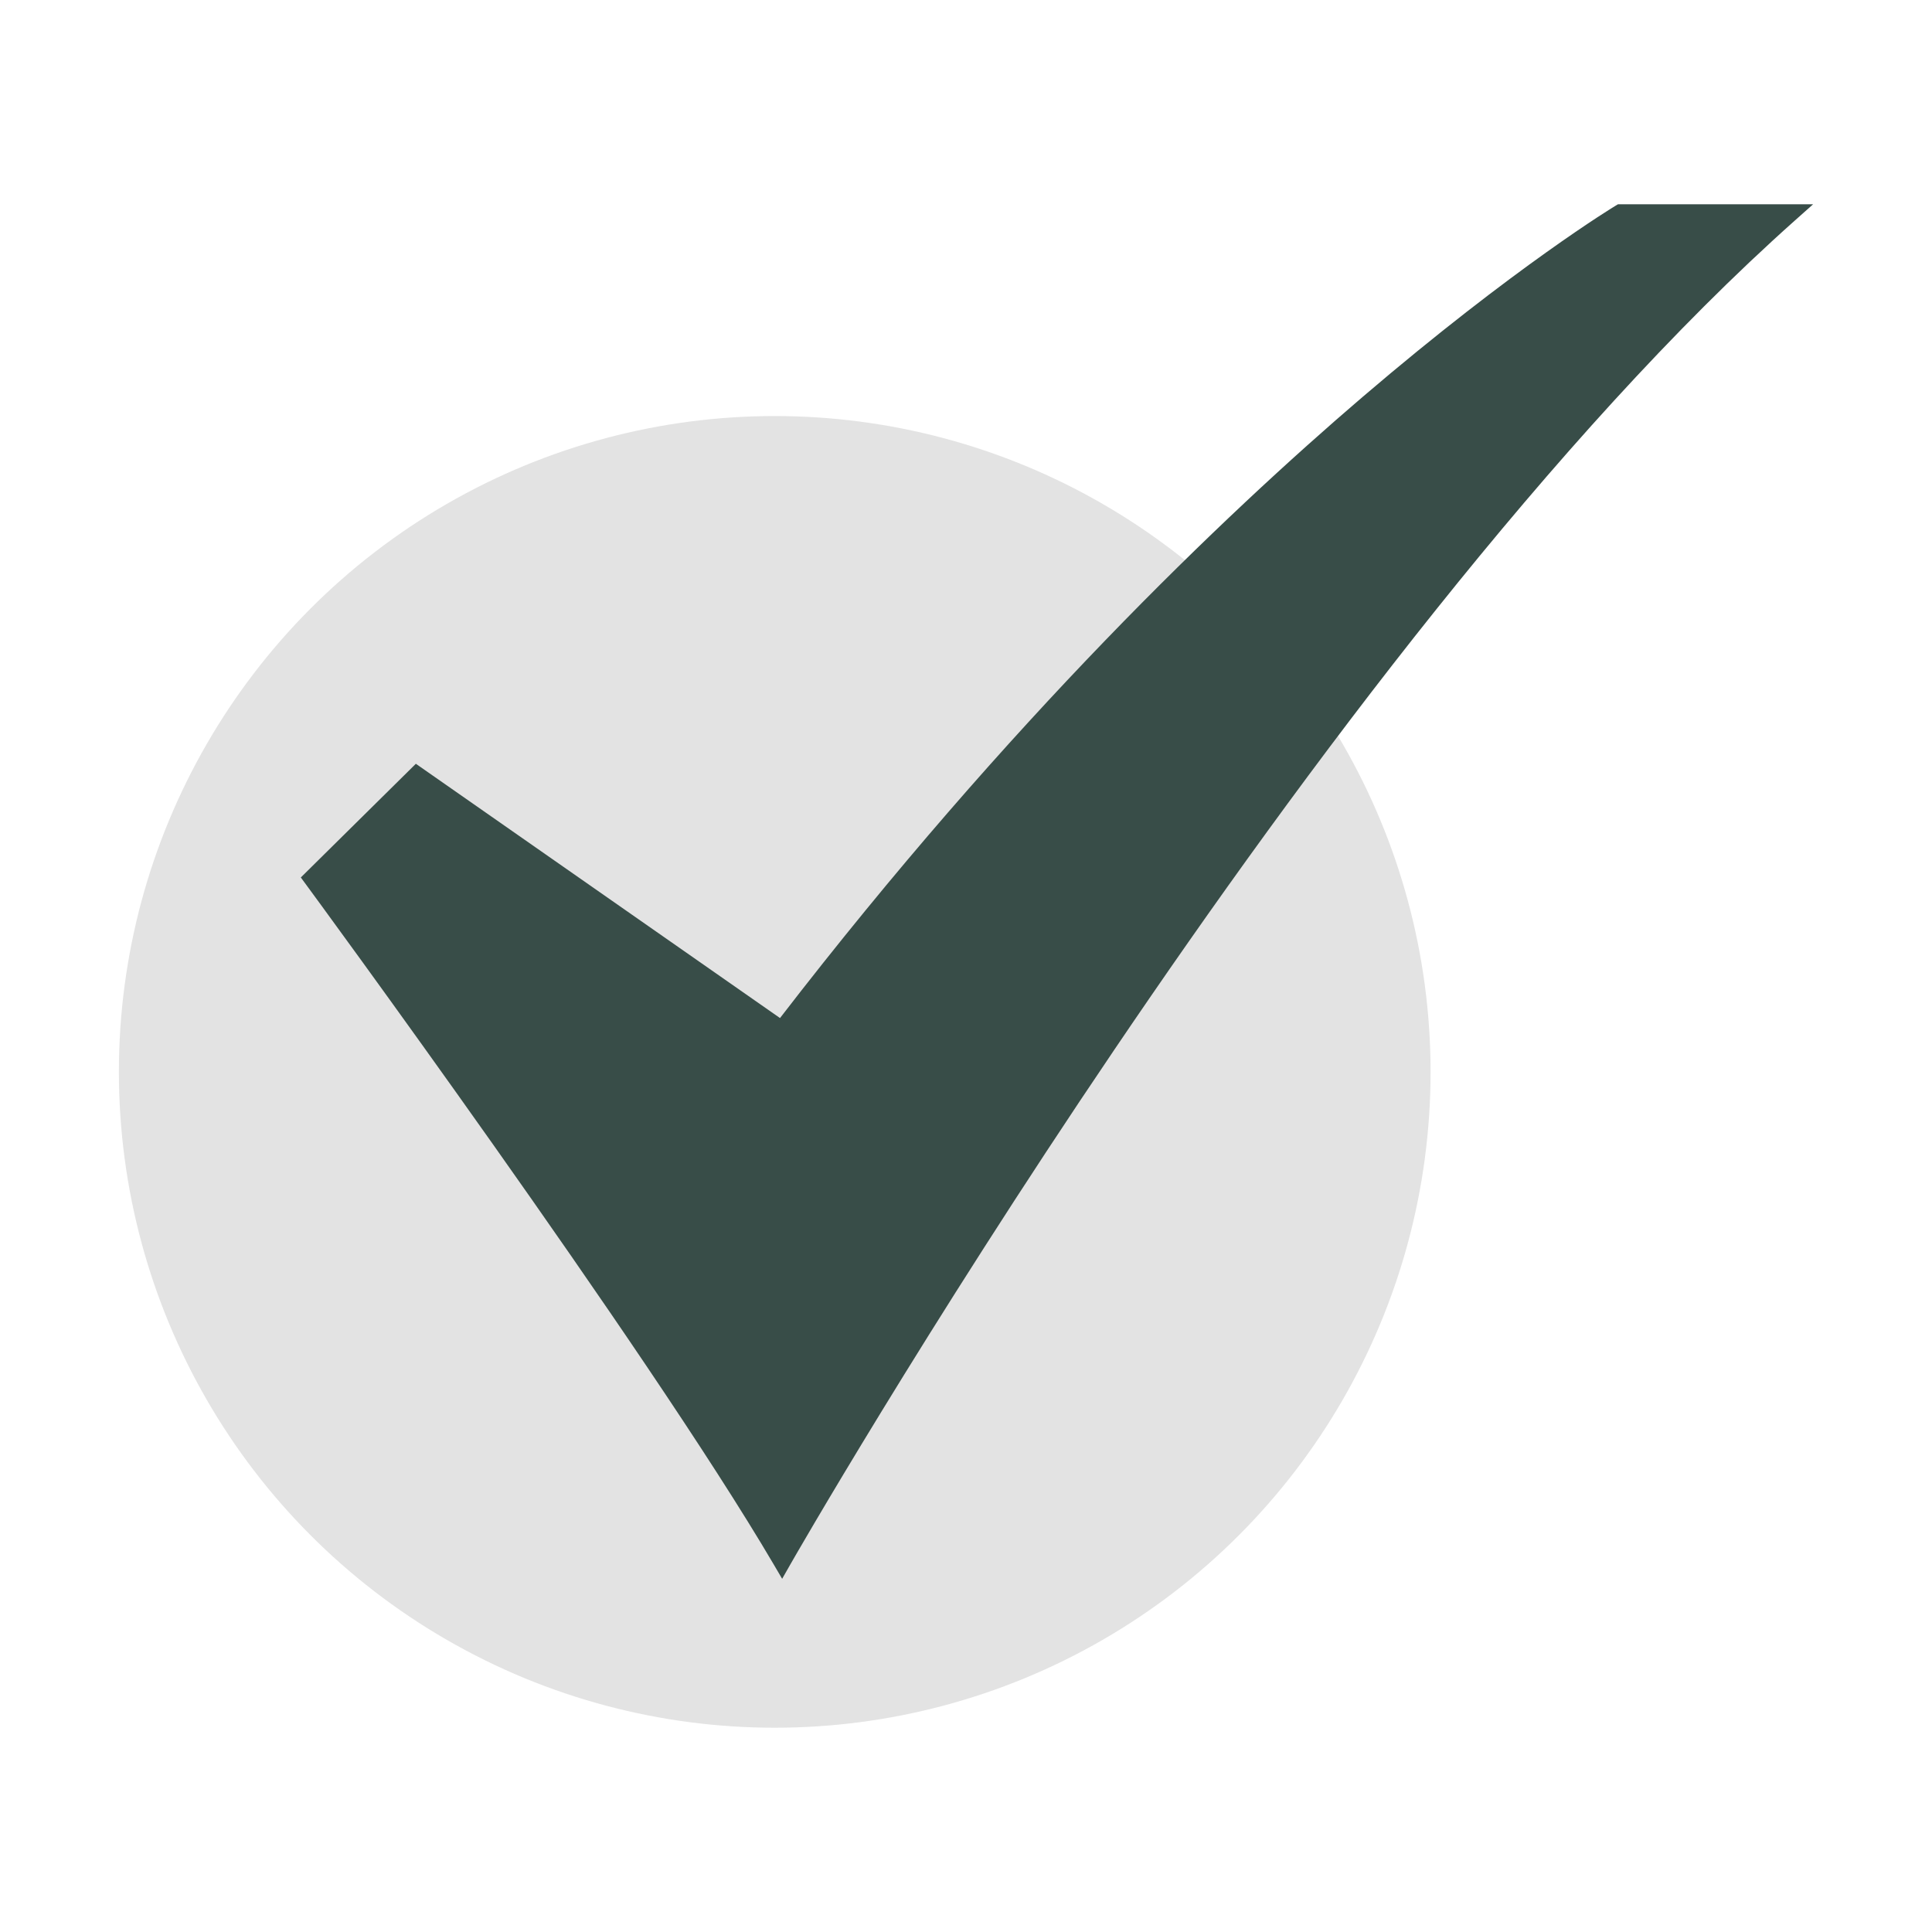 <svg xmlns="http://www.w3.org/2000/svg" version="1.1" xmlns:xlink="http://www.w3.org/1999/xlink" width="512" height="512" x="0" y="0" viewBox="0 0 520 520" style="enable-background:new 0 0 512 512" xml:space="preserve" class=""><g><g data-name="15-Checked"><circle cx="208.52" cy="288.5" r="176.52" fill="#e3e3e3" opacity="1" data-original="#b0ef8f" class=""></circle><path fill="#384d48" d="m210.516 424.937-2.239-3.815c-34.2-58.27-125.082-181.928-126-183.17l-1.311-1.781 30.963-30.6 98.012 68.439c61.711-80.079 119.283-135.081 156.837-167.2C407.859 71.675 434.6 55.5 434.87 55.345l.608-.364H488l-5.017 4.468C353.954 174.375 214.1 418.639 212.707 421.093z" opacity="1" data-original="#009045" class=""></path></g></g></svg>